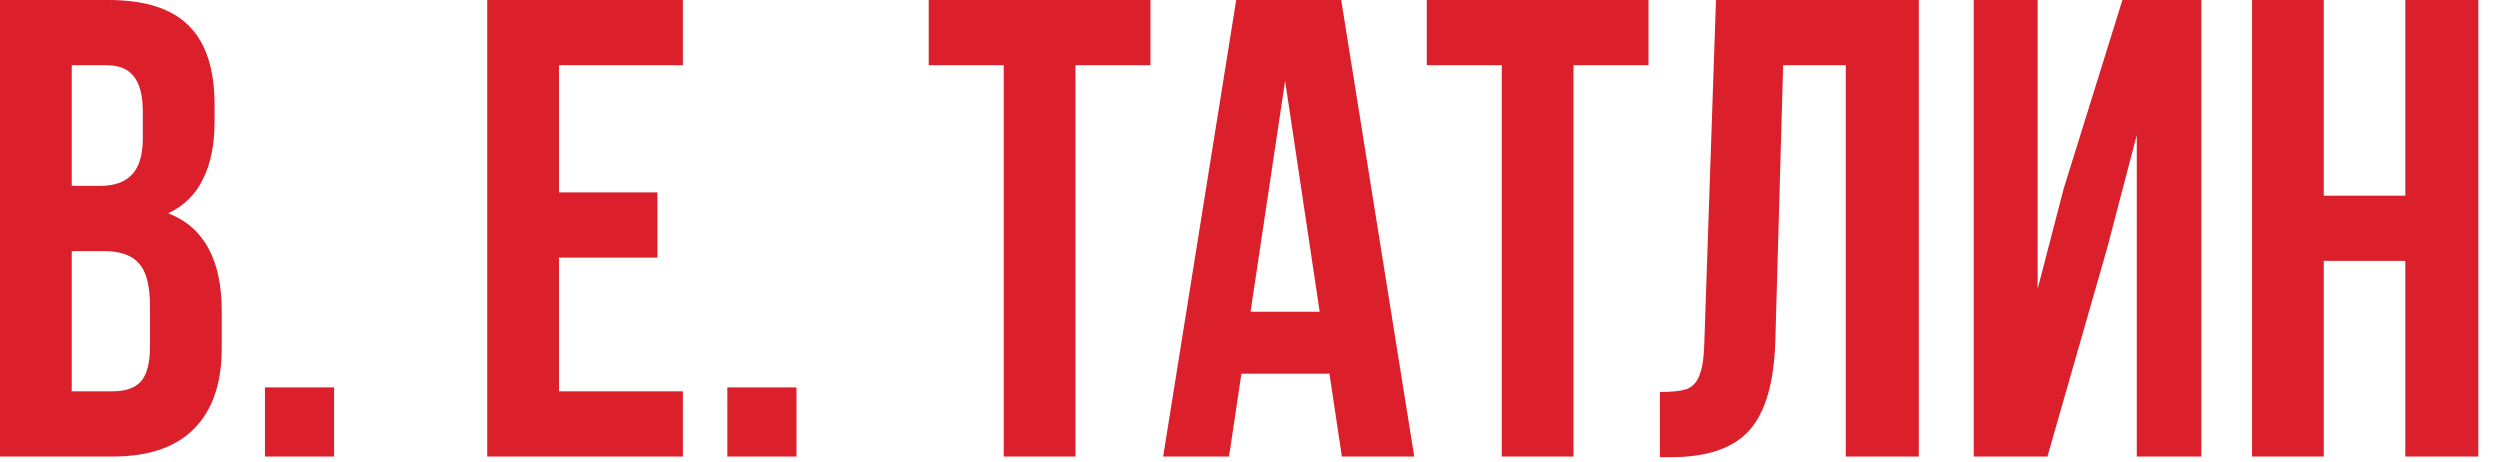 <?xml version="1.0" encoding="UTF-8"?> <svg xmlns="http://www.w3.org/2000/svg" width="92" height="17" viewBox="0 0 92 17" fill="none"><path d="M3.984 -0C5.344 -0 6.336 0.32 6.96 0.96C7.584 1.584 7.896 2.552 7.896 3.864V4.464C7.896 5.328 7.752 6.04 7.464 6.6C7.192 7.16 6.768 7.576 6.192 7.848C7.504 8.36 8.16 9.56 8.16 11.448V12.816C8.16 14.112 7.816 15.104 7.128 15.792C6.456 16.464 5.464 16.8 4.152 16.8H-2.19047e-05V-0H3.984ZM2.64 6.84H3.672C4.2 6.84 4.592 6.704 4.848 6.432C5.12 6.16 5.256 5.704 5.256 5.064V4.128C5.256 3.52 5.144 3.08 4.92 2.808C4.712 2.536 4.376 2.4 3.912 2.4H2.64V6.84ZM2.64 14.4H4.152C4.616 14.4 4.96 14.28 5.184 14.04C5.408 13.784 5.52 13.352 5.52 12.744V11.28C5.52 10.512 5.384 9.984 5.112 9.696C4.856 9.392 4.424 9.24 3.816 9.24H2.64V14.4ZM12.294 16.8H9.75V14.256H12.294V16.8ZM24.194 7.08V9.48H20.57V14.4H25.13V16.8H17.93V-0H25.13V2.4H20.57V7.08H24.194ZM29.31 16.8H26.766V14.256H29.31V16.8ZM42.337 -0V2.4H39.577V16.8H36.937V2.4H34.177V-0H42.337ZM49.38 16.8L48.924 13.752H45.684L45.228 16.8H42.804L45.492 -0H49.356L52.044 16.8H49.38ZM48.564 11.472L47.292 2.976L46.02 11.472H48.564ZM60.665 -0V2.4H57.905V16.8H55.265V2.4H52.505V-0H60.665ZM61.084 14.424C61.516 14.424 61.836 14.392 62.044 14.328C62.268 14.248 62.428 14.088 62.524 13.848C62.636 13.592 62.7 13.208 62.716 12.696L63.148 -0H70.612V16.8H67.924V2.4H65.62L65.332 12.552C65.284 14.088 64.964 15.184 64.372 15.84C63.78 16.496 62.82 16.824 61.492 16.824H61.084V14.424ZM72.633 16.8V-0H74.985V10.632L75.945 6.936L78.105 -0H81.009V16.8H78.633V4.968L77.553 9.096L75.345 16.8H72.633ZM82.875 16.8V-0H85.515V7.2H88.515V-0H91.203V16.8H88.515V9.6H85.515V16.8H82.875Z" fill="#DB202C"></path></svg> 